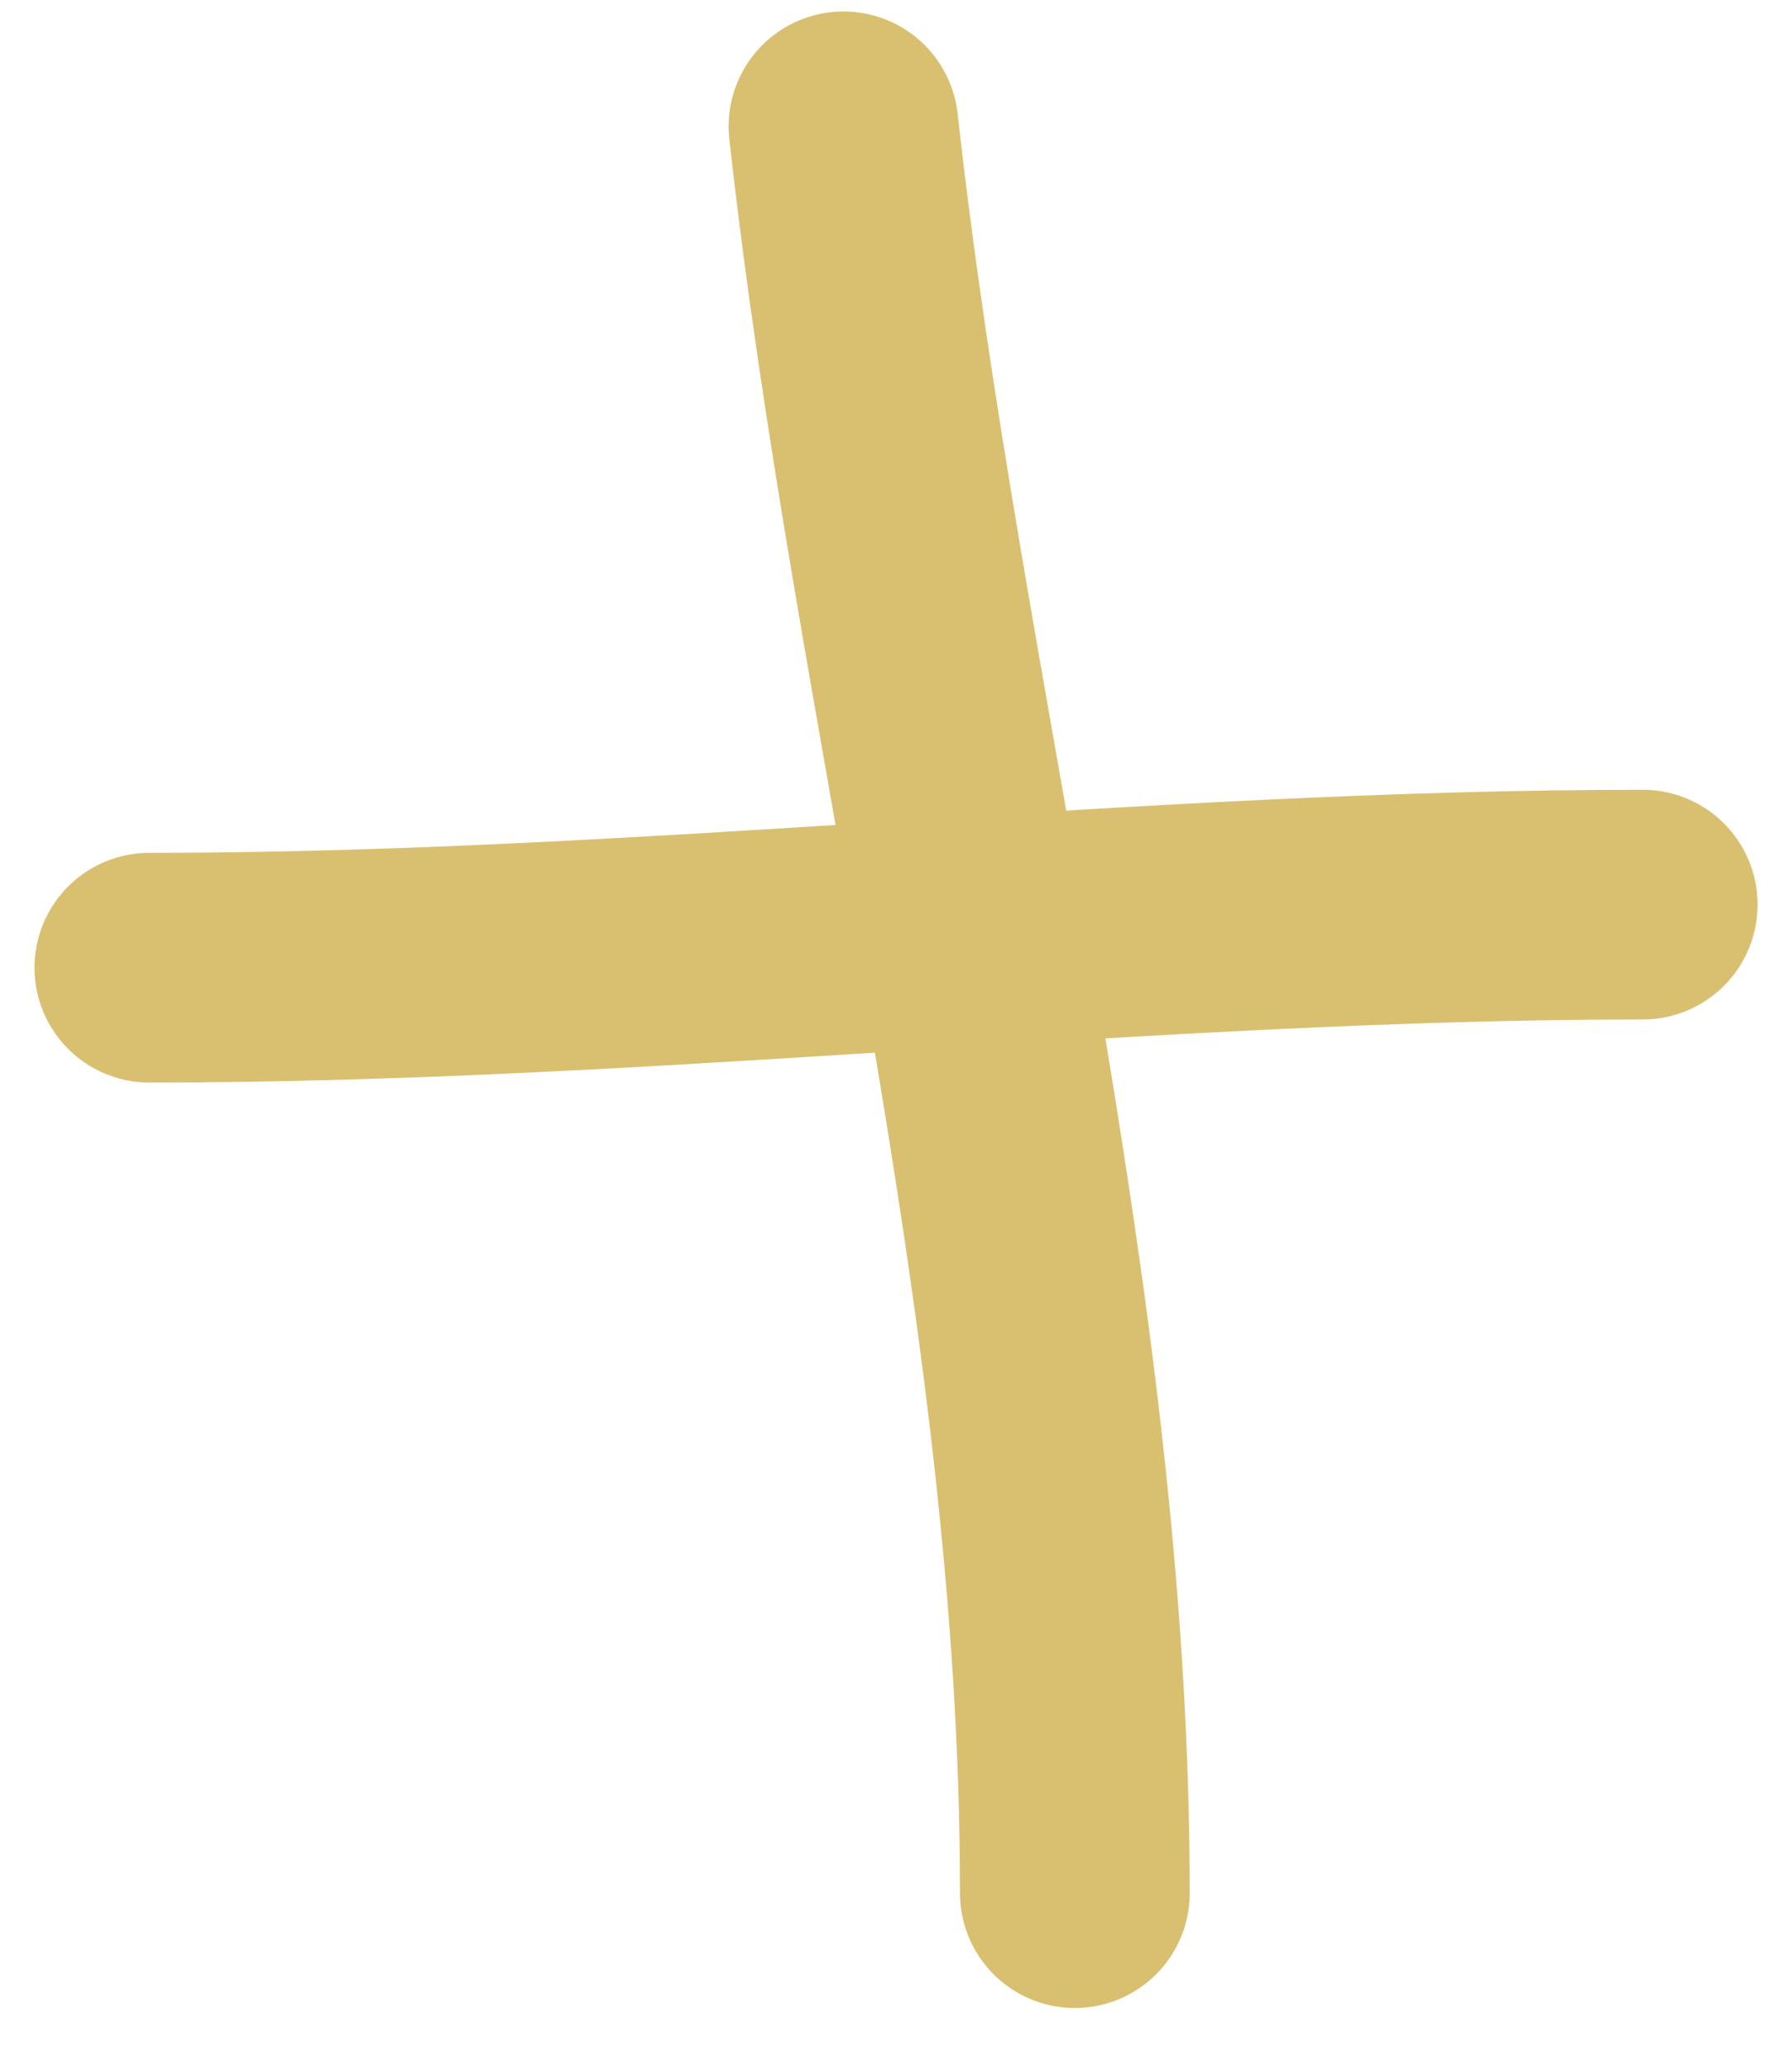 <?xml version="1.0" encoding="UTF-8"?> <svg xmlns="http://www.w3.org/2000/svg" width="26" height="30" viewBox="0 0 26 30" fill="none"> <path d="M12.238 1.833C13.186 10.365 15.595 18.822 15.595 27.467" stroke="#D9C071" stroke-width="3.333" stroke-linecap="round"></path> <path d="M2.167 14.04C9.408 14.04 16.649 13.125 23.834 13.125" stroke="#D9C071" stroke-width="3.333" stroke-linecap="round"></path> </svg> 